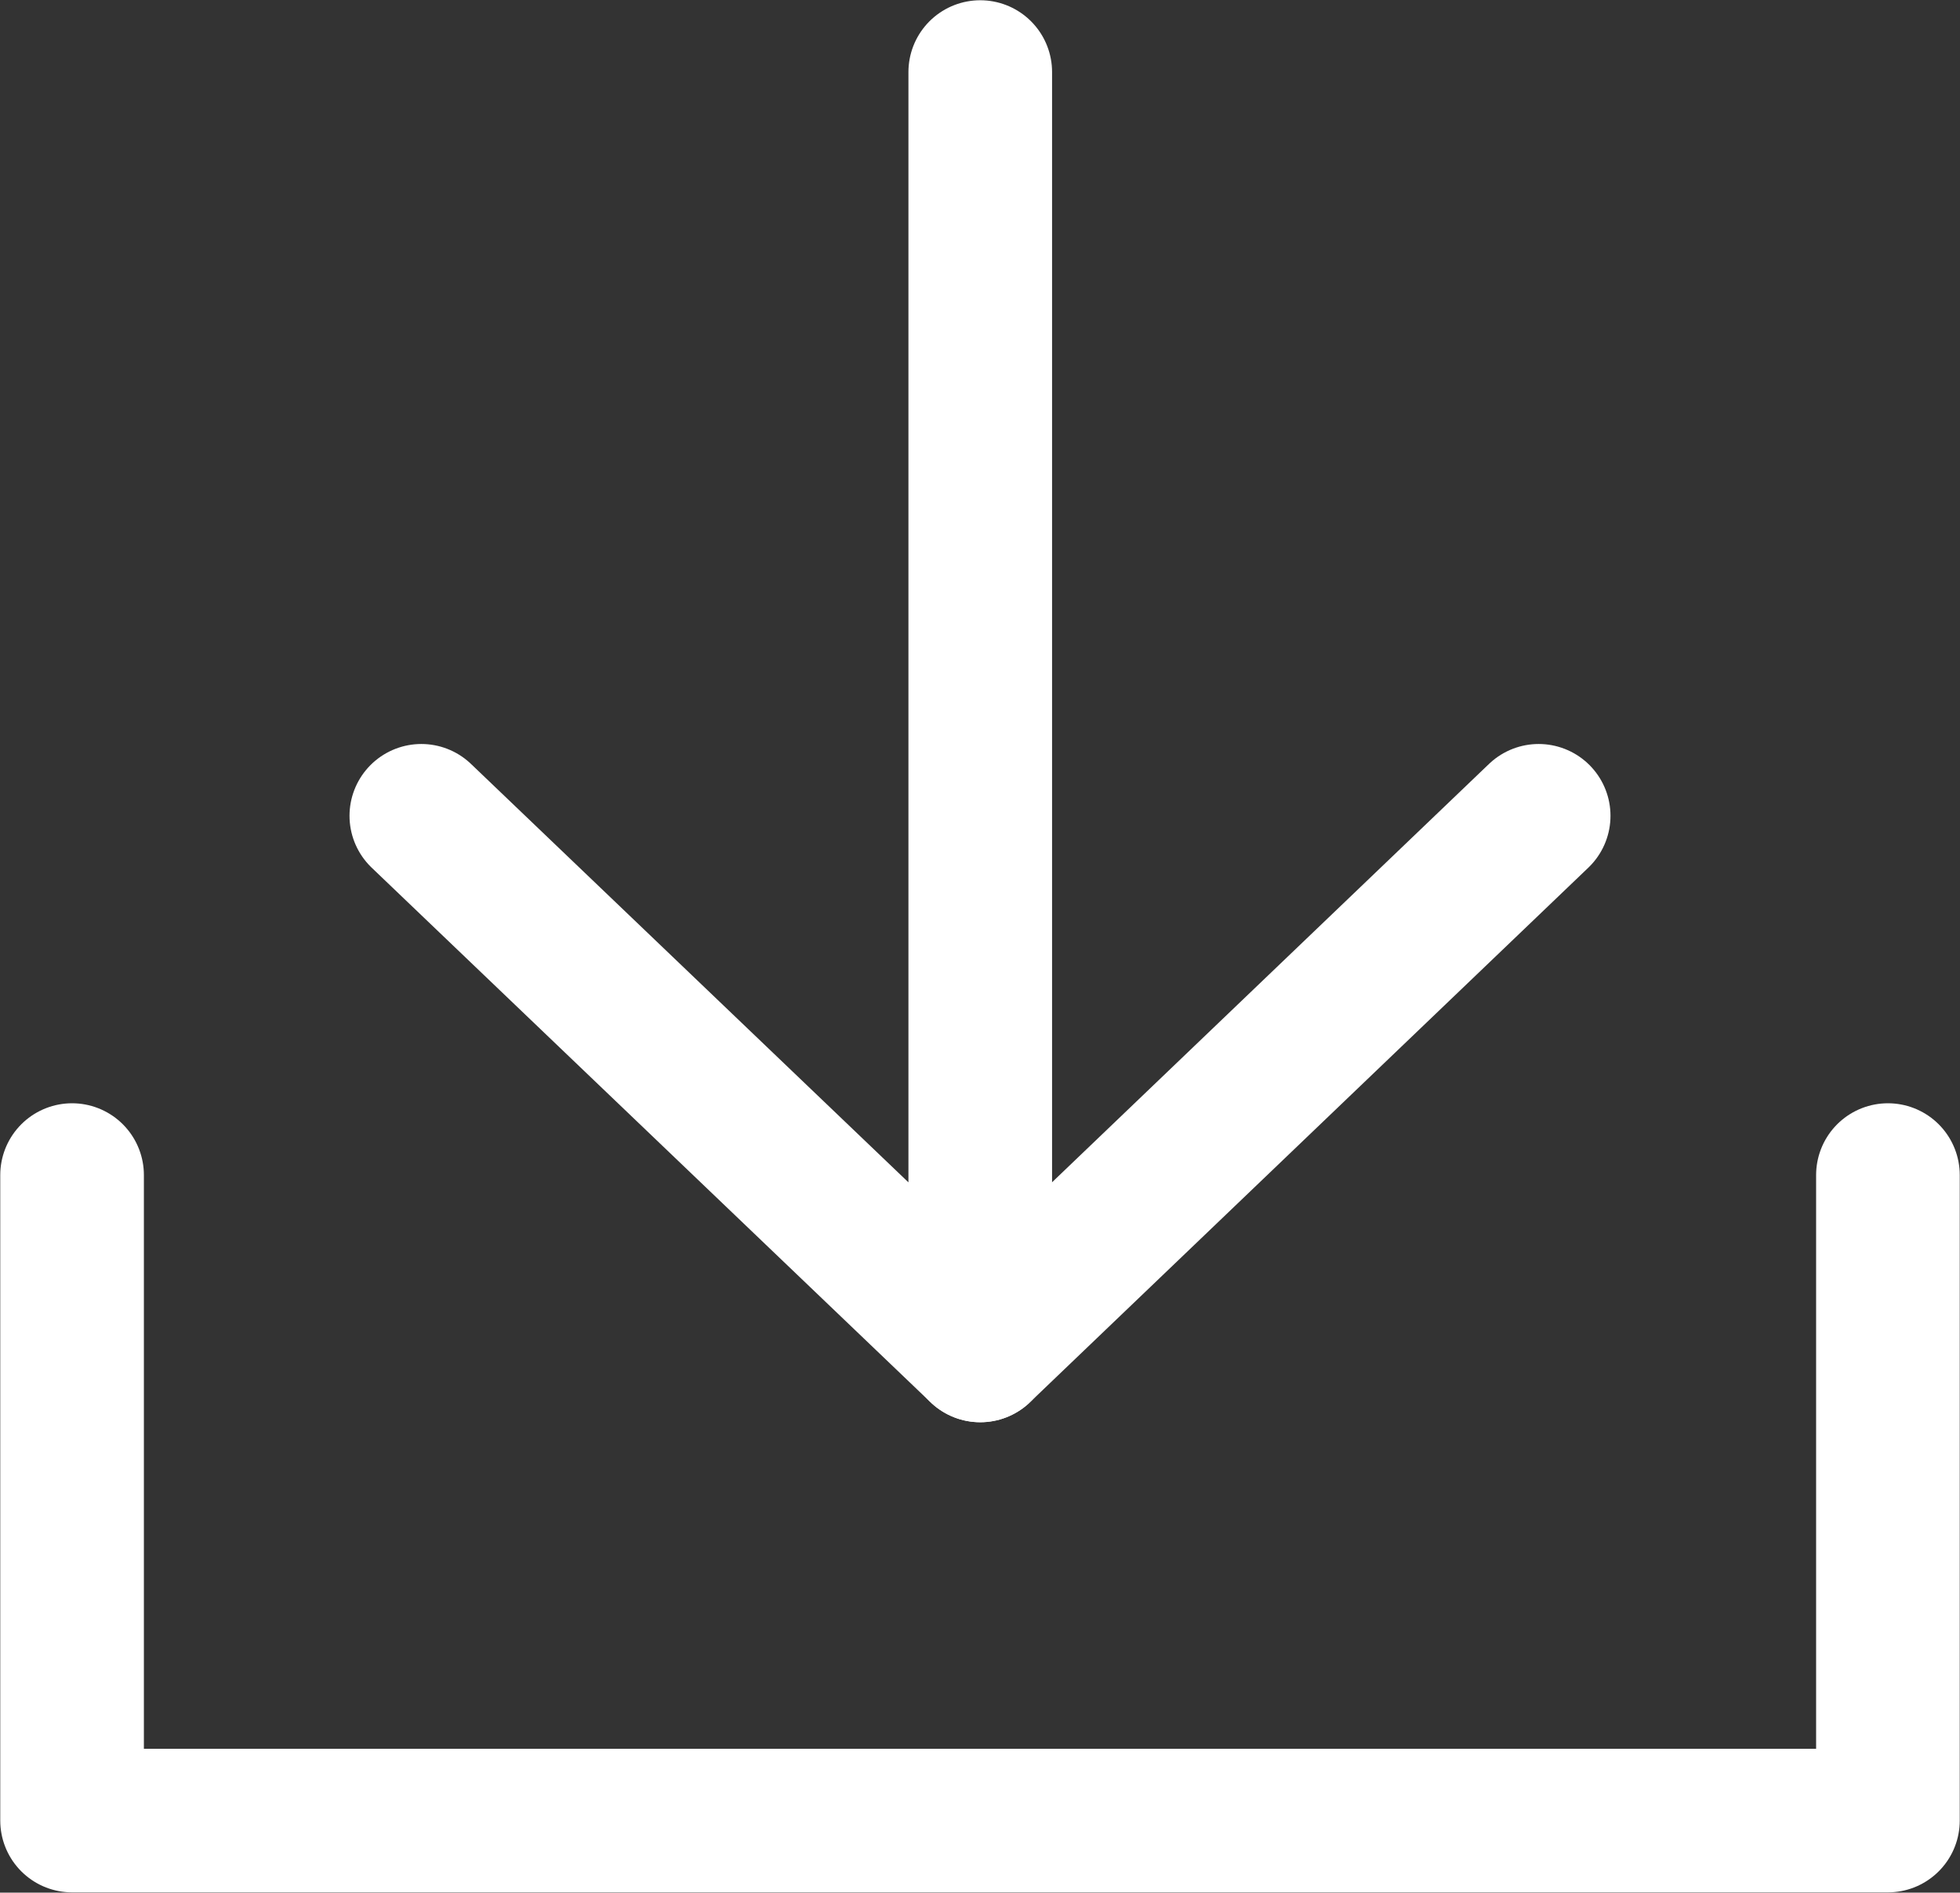 <?xml version="1.0" encoding="UTF-8"?><svg id="_レイヤー_2" xmlns="http://www.w3.org/2000/svg" viewBox="0 0 38.89 37.56"><rect x="0" y="0" width="38.89" height="37.56" fill="#333333" stroke="none"/><defs><style>.cls-1{fill:none;stroke:#fff;stroke-linecap:round;stroke-linejoin:round;stroke-width:2.85px;}</style></defs><g id="_テキスト"><polyline class="cls-1" points="1.43 23.32 1.43 36.13 37.46 36.13 37.46 23.32"/><polyline class="cls-1" points="8.36 16.19 19.45 26.8 19.45 1.43"/><line class="cls-1" x1="30.53" y1="16.19" x2="19.45" y2="26.8"/></g></svg>